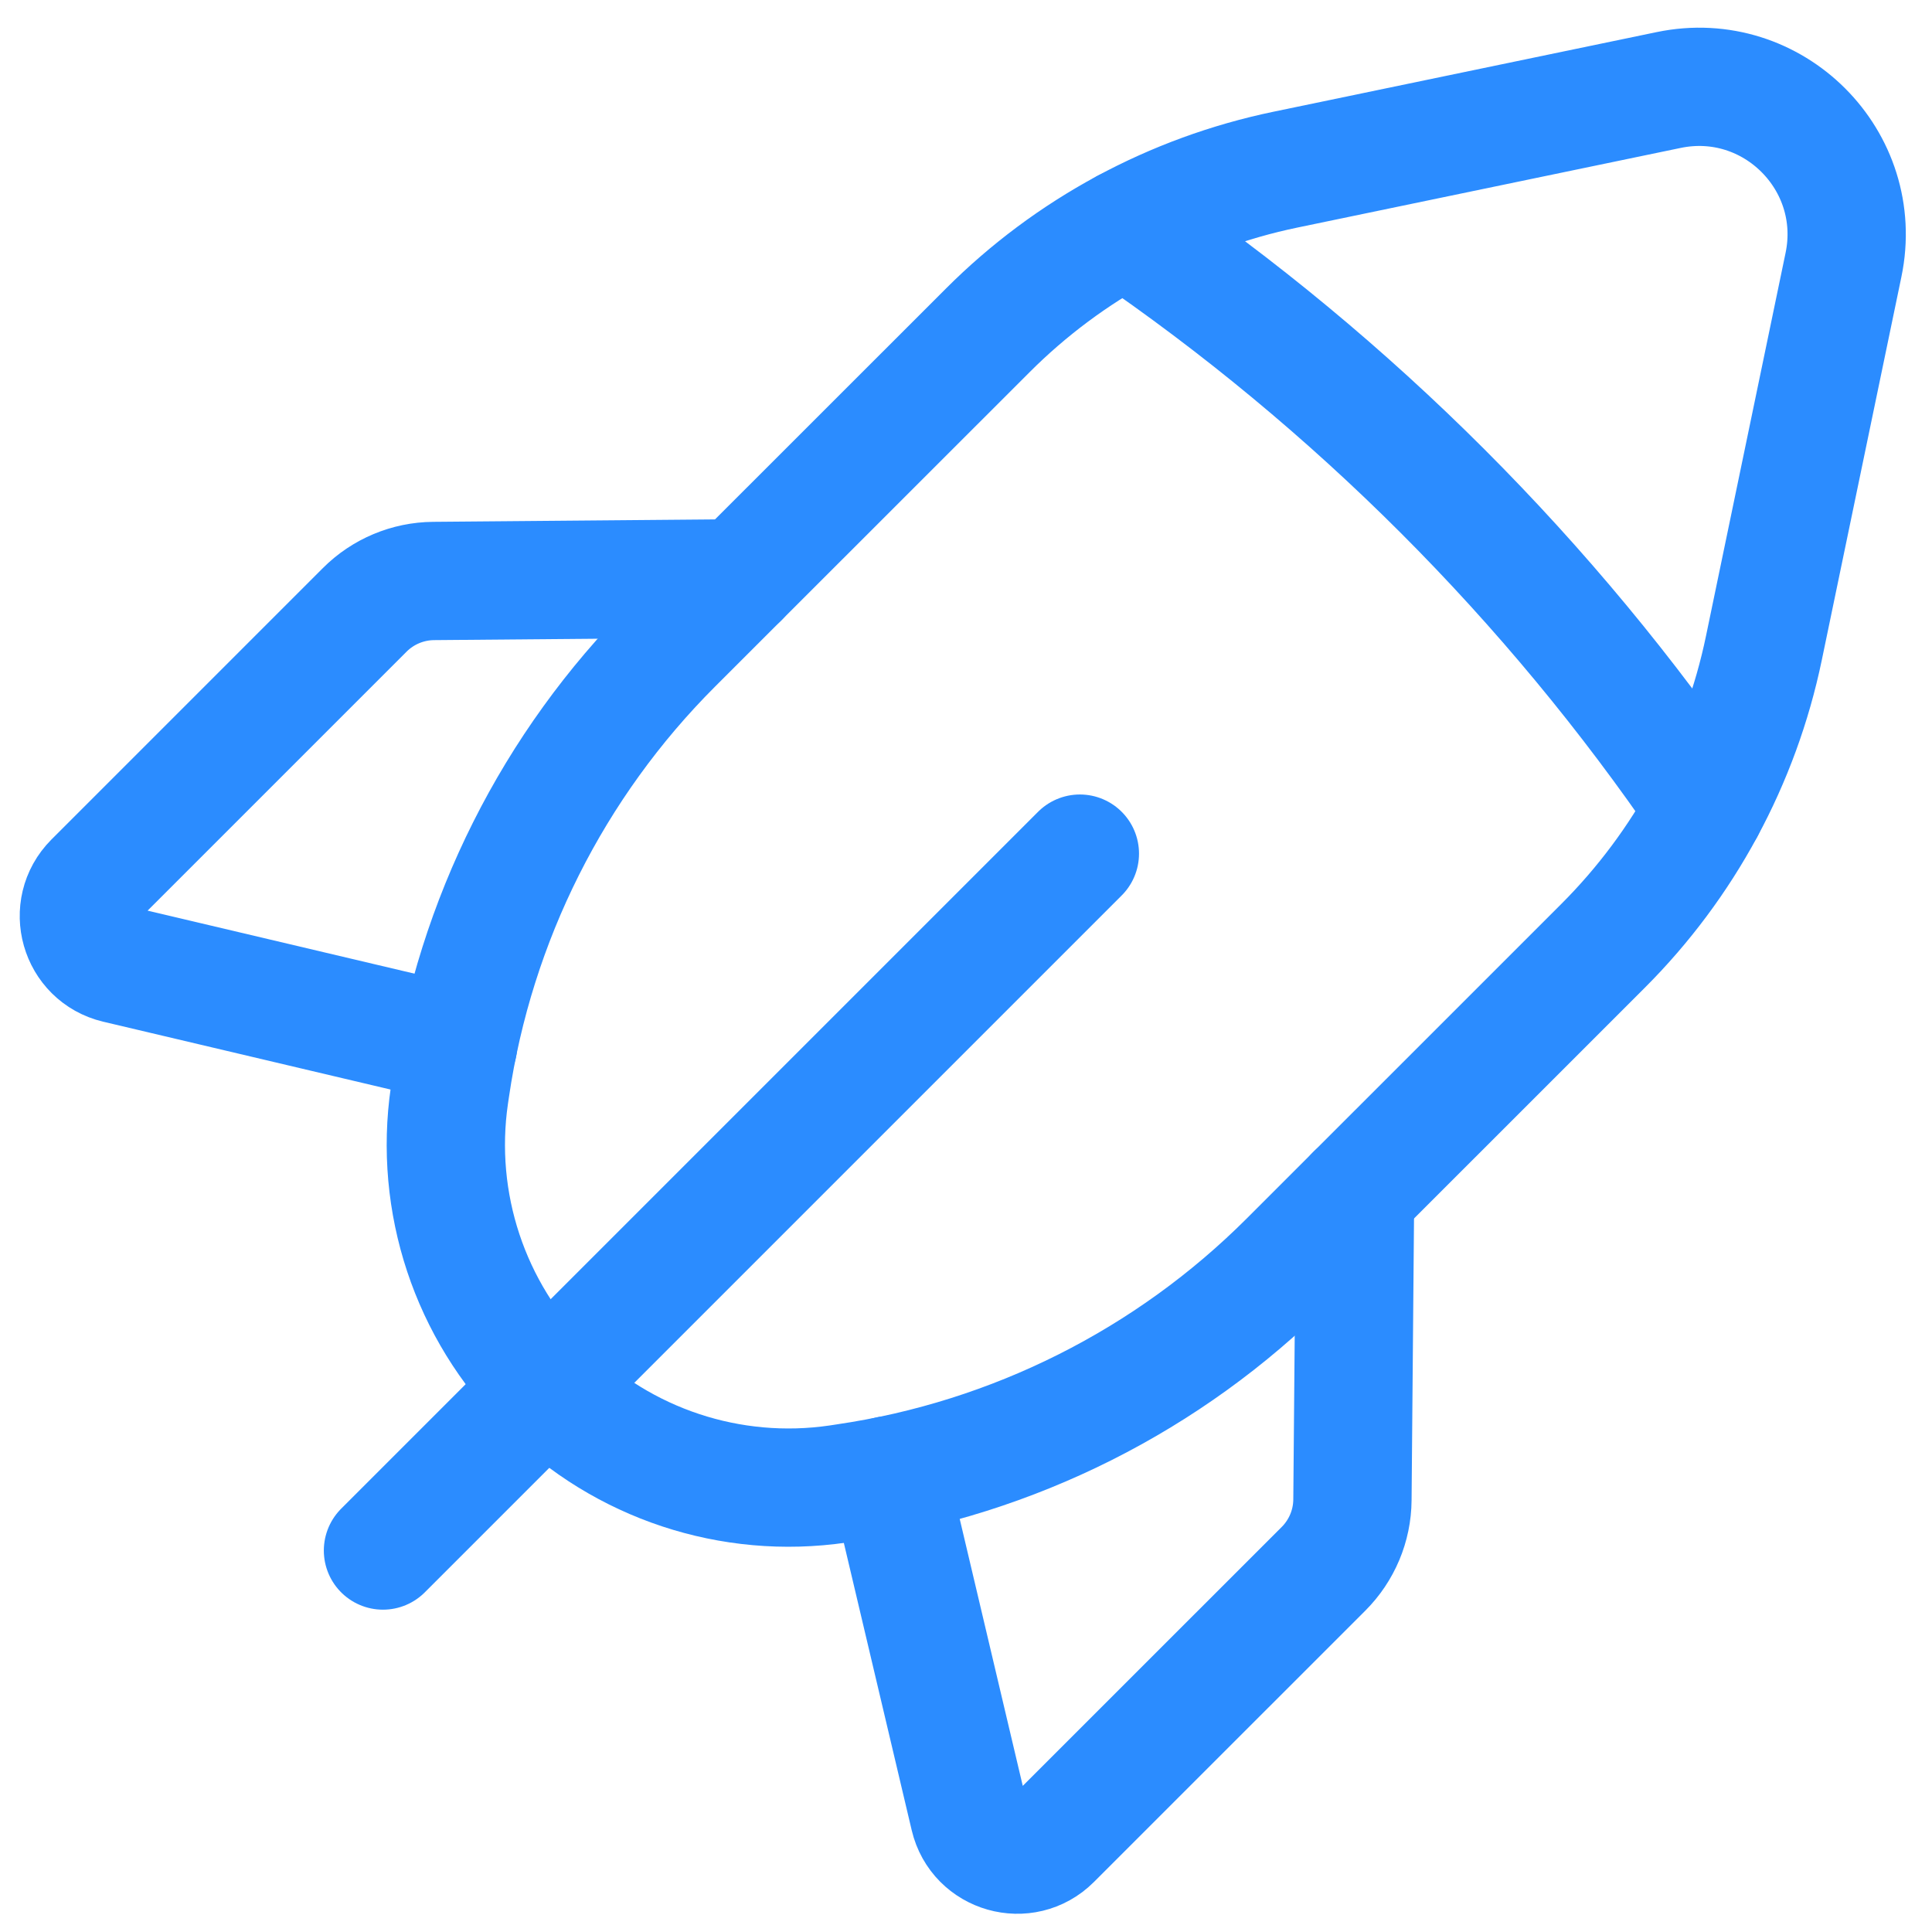 <svg width="49" height="49" viewBox="0 0 49 49" fill="none" xmlns="http://www.w3.org/2000/svg">
<path d="M27.388 21.65L9.713 39.325" stroke="#2B8CFF" stroke-width="3" stroke-linecap="round" stroke-linejoin="round"/>
<path d="M11.621 26.497L2.963 24.453C2.011 24.227 1.676 23.045 2.366 22.352L9.251 15.467C9.713 15.005 10.341 14.74 10.998 14.735L18.761 14.668" stroke="#2B8CFF" stroke-width="3" stroke-linecap="round" stroke-linejoin="round"/>
<path fill-rule="evenodd" clip-rule="evenodd" d="M44.736 16.438L46.755 6.718C47.306 4.073 44.965 1.733 42.321 2.283L32.6 4.303C29.738 4.898 27.113 6.315 25.048 8.383L17.073 16.355C14.03 19.398 12.05 23.343 11.425 27.6L11.398 27.782C11.003 30.5 11.913 33.242 13.853 35.185V35.185C15.793 37.125 18.538 38.035 21.256 37.638L21.438 37.61C25.695 36.987 29.64 35.005 32.683 31.962L40.656 23.99C42.723 21.925 44.141 19.3 44.736 16.438V16.438Z" stroke="#2B8CFF" stroke-width="3" stroke-linecap="round" stroke-linejoin="round"/>
<path d="M28.538 5.785C34.316 9.725 39.313 14.722 43.253 20.5" stroke="#2B8CFF" stroke-width="3" stroke-linecap="round" stroke-linejoin="round"/>
<path d="M22.538 37.417L24.583 46.075C24.808 47.028 25.991 47.362 26.683 46.672L33.568 39.788C34.031 39.325 34.296 38.697 34.301 38.04L34.368 30.277" stroke="#2B8CFF" stroke-width="3" stroke-linecap="round" stroke-linejoin="round"/>
</svg>
